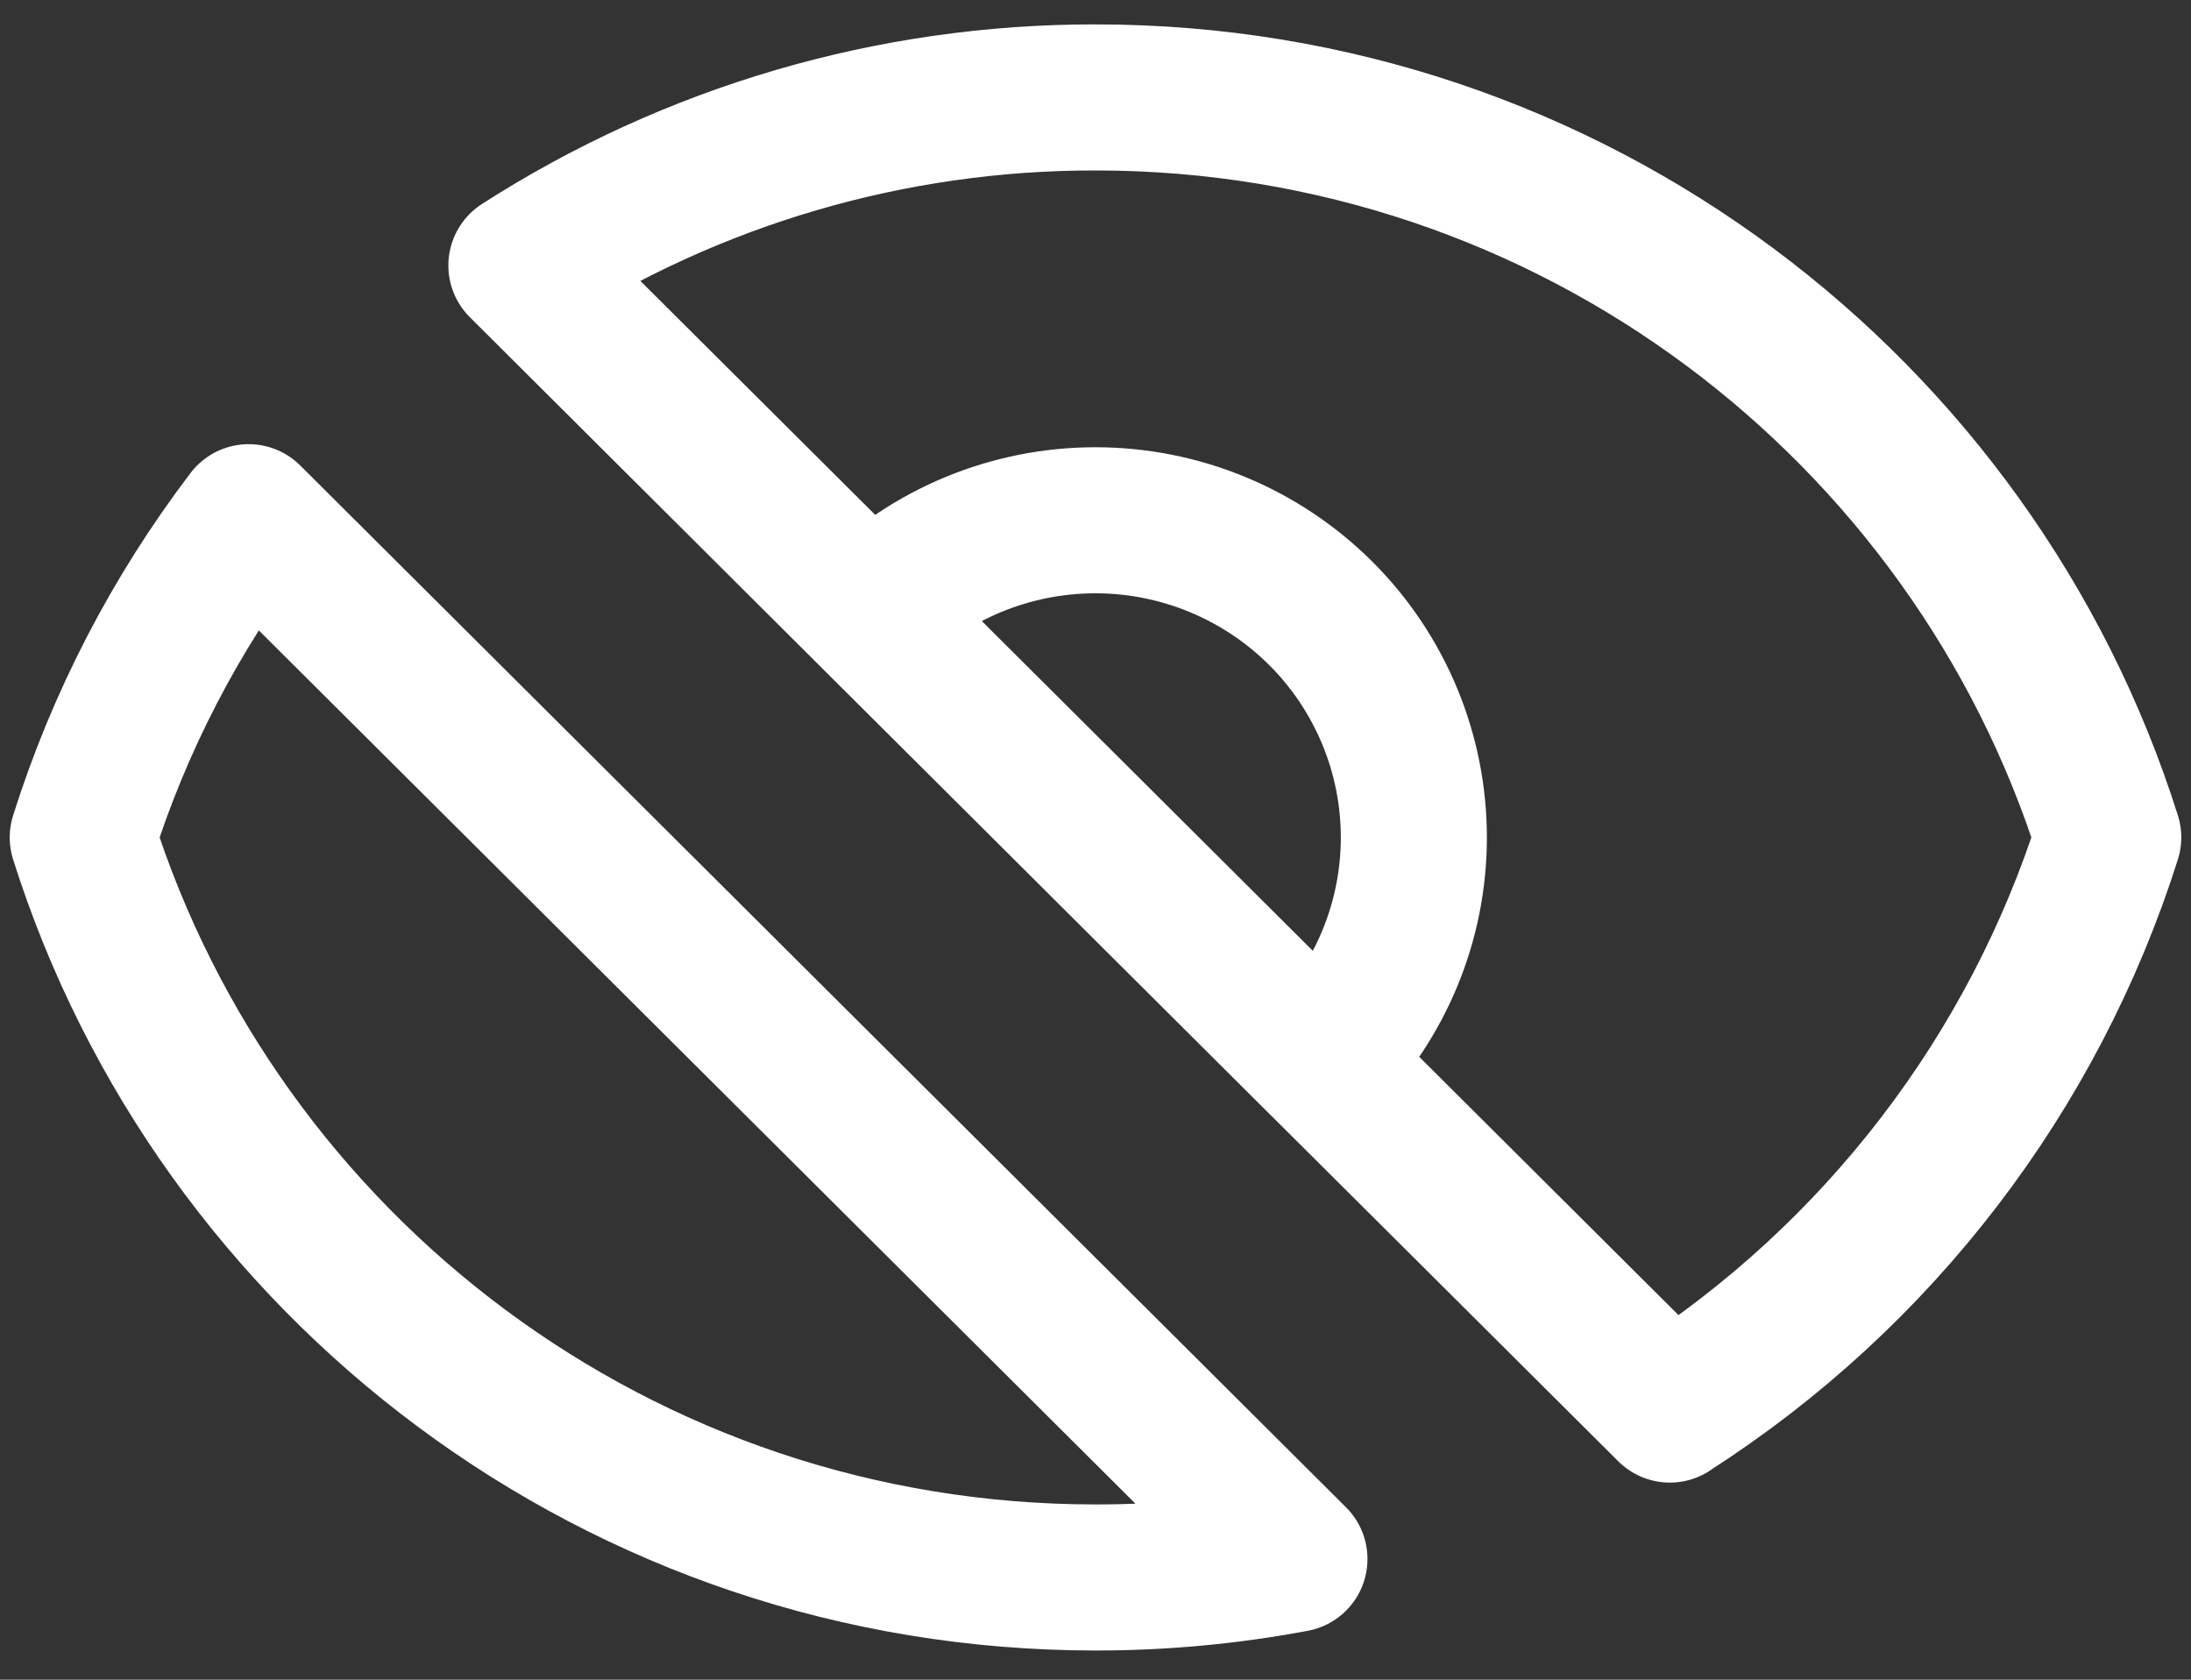 <svg width="30" height="23" viewBox="0 0 30 23" fill="none" xmlns="http://www.w3.org/2000/svg">
<rect x="0" y="0" width="30" height="23" fill="#333333" stroke="none"/>
<path d="M11.917 8.395L18.081 14.536M11.919 8.398L7.139 3.635M7.139 3.635C9.482 2.129 12.212 1.33 15 1.334C21.507 1.334 27.014 5.594 28.867 11.467C27.844 14.696 25.72 17.467 22.863 19.3L7.139 3.635ZM18.083 14.539L22.864 19.301M17.724 21.347C16.826 21.516 15.914 21.601 15 21.6C8.493 21.6 2.986 17.34 1.133 11.467C1.632 9.886 2.4 8.403 3.405 7.082L17.724 21.347ZM11.917 8.396C12.734 7.582 13.843 7.124 14.999 7.124C16.155 7.124 17.264 7.582 18.082 8.396C18.9 9.211 19.359 10.316 19.359 11.468C19.359 12.62 18.9 13.724 18.082 14.539L11.917 8.396Z" stroke="white" stroke-width="2" stroke-linecap="round" stroke-linejoin="round"/>
</svg>

